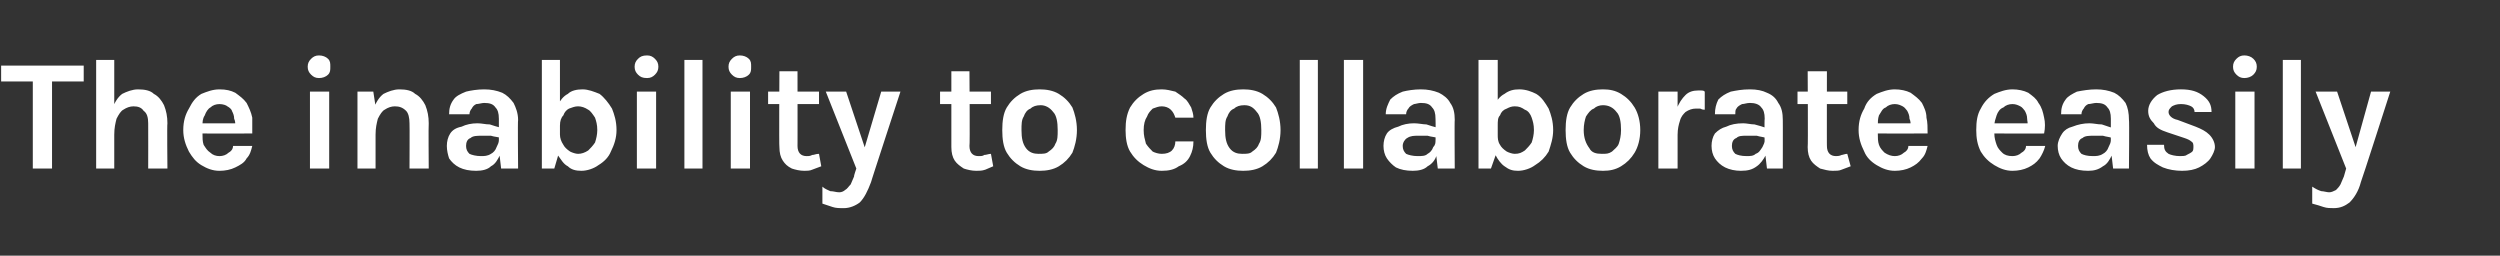 <?xml version="1.0" standalone="no"?><!DOCTYPE svg PUBLIC "-//W3C//DTD SVG 1.1//EN" "http://www.w3.org/Graphics/SVG/1.1/DTD/svg11.dtd"><svg xmlns="http://www.w3.org/2000/svg" version="1.1" width="221px" height="22.6px" viewBox="0 -2 221 22.6" style="top:-2px"><rect x="0" y="-2" width="221" height="22.6" fill="#333333" stroke="none"/><desc>The inability to collaborate easily</desc><defs/><g id="Polygon44310"><path d="m.1 5.2l0-1.4l7.3 0l0 1.4l-3.2 0l.4-.3l0 8l-1.7 0l0-8l.4.3l-3.2 0zm13 7.7c0 0 .01-3.98 0-4c0-.5-.1-.9-.4-1.1c-.2-.3-.5-.4-.9-.4c-.3 0-.6.1-.9.3c-.2.1-.4.4-.6.8c-.1.4-.2.8-.2 1.4c0 0-.5 0-.5 0c0-.9.1-1.7.3-2.2c.2-.6.5-1.1.9-1.4c.4-.2.9-.4 1.4-.4c.6 0 1.1.1 1.4.4c.4.2.7.6.9 1c.2.5.3 1 .3 1.6c-.04.02 0 4 0 4l-1.7 0zm-4.6 0l0-9.6l1.6 0l0 9.6l-1.6 0zm10.9.2c-.6 0-1.1-.2-1.6-.5c-.5-.3-.8-.7-1.1-1.2c-.3-.6-.5-1.2-.5-1.9c0-.8.2-1.4.5-1.9c.3-.6.6-1 1.1-1.3c.5-.2 1-.4 1.6-.4c.6 0 1 .1 1.4.3c.4.3.7.5 1 .9c.2.4.4.8.5 1.3c0 .4 0 .9 0 1.4c-.03.01-4.7 0-4.7 0l0-.9l3.5 0c0 0-.32.23-.3.2c0-.2 0-.4-.1-.6c0-.3-.1-.5-.2-.7c0-.1-.2-.3-.4-.4c-.1-.1-.4-.2-.7-.2c-.3 0-.6.1-.8.3c-.2.1-.4.4-.5.7c-.2.3-.2.6-.2.9c0 0 0 .7 0 .7c0 .4 0 .7.1 1c.2.3.3.5.6.7c.2.2.5.3.8.3c.3 0 .6-.1.8-.3c.2-.1.4-.3.4-.6c0 0 1.7 0 1.7 0c-.1.4-.2.8-.5 1.1c-.2.4-.6.6-1 .8c-.4.2-.9.3-1.4.3zm8.8-8.2c-.3 0-.5-.1-.7-.3c-.2-.2-.3-.4-.3-.7c0-.3.1-.5.3-.7c.2-.2.4-.3.7-.3c.3 0 .6.1.8.3c.2.2.2.4.2.7c0 .3 0 .5-.2.7c-.2.2-.5.3-.8.3zm-.8 8l0-6.8l1.7 0l0 6.8l-1.7 0zm8.8 0c0 0 .02-3.98 0-4c0-.5-.1-.9-.3-1.1c-.3-.3-.6-.4-1-.4c-.3 0-.6.1-.9.3c-.2.1-.4.4-.6.8c-.1.4-.2.8-.2 1.4c0 0-.5 0-.5 0c0-.9.1-1.7.3-2.2c.2-.6.5-1.1.9-1.4c.4-.2.9-.4 1.4-.4c.6 0 1.1.1 1.4.4c.4.2.7.6.9 1c.2.5.3 1 .3 1.6c-.03.02 0 4 0 4l-1.7 0zm-4.6 0l0-6.8l1.4 0l.2 1.3l0 5.5l-1.6 0zm12.7 0l-.2-1.7c0 0 0-2.69 0-2.7c0-.5-.1-.8-.3-1c-.2-.3-.5-.4-1-.4c-.2 0-.5.1-.7.1c-.2.1-.3.2-.4.4c-.1.1-.2.3-.2.5c0 0-1.8 0-1.8 0c0-.5.1-.9.4-1.3c.2-.3.6-.5 1.1-.7c.4-.1 1-.2 1.6-.2c.6 0 1.1.1 1.6.3c.4.2.7.5 1 .9c.2.4.4.9.4 1.5c-.04-.03 0 4.3 0 4.3l-1.5 0zm-2.2.2c-.6 0-1.1-.1-1.5-.3c-.4-.2-.7-.5-.9-.8c-.1-.3-.2-.7-.2-1.1c0-.4.1-.8.3-1.1c.2-.3.5-.5 1-.6c.4-.2.9-.3 1.4-.3c.4 0 .7.1 1.1.1c.3.1.6.2 1 .3c0 0 0 .9 0 .9c-.3-.1-.6-.1-.9-.2c-.3 0-.6 0-.8 0c-.4 0-.8 0-1 .2c-.3.1-.4.4-.4.7c0 .3.1.5.3.7c.2.1.6.2 1 .2c.3 0 .6 0 .9-.2c.2-.1.4-.3.5-.6c.1-.2.2-.4.2-.6c0 0 .4 0 .4 0c0 .5-.1.9-.3 1.3c-.2.4-.4.8-.8 1c-.3.3-.8.4-1.3.4zm9.3 0c-.5 0-.9-.1-1.2-.4c-.4-.2-.6-.6-.9-1c-.2-.5-.3-1.1-.3-1.8c0 0 .5 0 .5 0c0 .3.1.6.3.9c.1.2.3.4.6.6c.2.1.5.2.7.2c.3 0 .6-.1.9-.3c.2-.2.4-.4.6-.7c.1-.3.2-.7.2-1.1c0-.5-.1-.8-.2-1.1c-.2-.3-.4-.6-.6-.7c-.3-.2-.6-.3-.9-.3c-.3 0-.5.1-.8.2c-.2.1-.4.3-.5.6c-.2.2-.3.5-.3.9c0 0-.5 0-.5 0c0-.7.1-1.3.3-1.8c.2-.4.5-.8.9-1c.3-.3.8-.4 1.3-.4c.5 0 1 .2 1.5.4c.4.3.8.8 1.1 1.3c.2.5.4 1.1.4 1.9c0 .7-.2 1.3-.5 1.9c-.2.5-.6.9-1.1 1.2c-.4.3-1 .5-1.5.5zm-3.5-.2l0-9.6l1.6 0l0 7.9l-.5 1.7l-1.1 0zm9.3-8c-.4 0-.6-.1-.8-.3c-.2-.2-.3-.4-.3-.7c0-.3.1-.5.3-.7c.2-.2.4-.3.8-.3c.3 0 .5.1.7.3c.2.2.3.4.3.7c0 .3-.1.5-.3.7c-.2.2-.4.3-.7.3zm-.9 8l0-6.8l1.7 0l0 6.8l-1.7 0zm4.2 0l0-9.6l1.6 0l0 9.6l-1.6 0zm4.9-8c-.3 0-.5-.1-.7-.3c-.2-.2-.3-.4-.3-.7c0-.3.1-.5.3-.7c.2-.2.4-.3.7-.3c.3 0 .6.1.8.3c.2.2.2.4.2.7c0 .3 0 .5-.2.7c-.2.2-.5.3-.8.3zm-.8 8l0-6.8l1.7 0l0 6.8l-1.7 0zm6.5.2c-.4 0-.8-.1-1.1-.2c-.4-.2-.6-.4-.8-.7c-.2-.3-.3-.7-.3-1.2c-.04 0 0-6.7 0-6.7l1.6 0c0 0 .01 6.65 0 6.6c0 .6.3.9.8.9c.2 0 .3 0 .5-.1c.2 0 .3-.1.6-.1c0 0 .2 1.1.2 1.1c-.3.1-.5.2-.8.3c-.2.1-.5.1-.7.1zm-3.2-5.9l0-1.1l4.5 0l0 1.1l-4.5 0zm5.1-1.1l1.8 0l1.8 5.4l-.3 0l1.6-5.4l1.7 0c0 0-2.63 8.03-2.6 8c-.3.8-.6 1.4-1 1.8c-.4.3-.9.5-1.4.5c-.4 0-.7 0-1-.1c-.3-.1-.6-.2-.9-.3c0 0 0-1.5 0-1.5c.2.2.5.3.7.4c.3 0 .5.1.8.1c.2 0 .4-.1.5-.2c.2-.1.3-.3.5-.5c.1-.2.2-.5.3-.7c-.03-.05.2-.7.2-.7l-2.7-6.8zm13.3 7c-.4 0-.8-.1-1.1-.2c-.3-.2-.6-.4-.8-.7c-.2-.3-.3-.7-.3-1.2c0 0 0-6.7 0-6.7l1.6 0c0 0 .05 6.65 0 6.6c0 .6.3.9.8.9c.2 0 .4 0 .5-.1c.2 0 .4-.1.6-.1c0 0 .2 1.1.2 1.1c-.2.1-.5.2-.7.3c-.3.1-.5.1-.8.1zm-3.2-5.9l0-1.1l4.5 0l0 1.1l-4.5 0zm8.8 5.9c-.6 0-1.2-.1-1.7-.4c-.5-.3-.9-.7-1.2-1.2c-.3-.5-.4-1.2-.4-2c0-.8.1-1.5.4-2c.3-.5.7-.9 1.2-1.2c.5-.3 1.1-.4 1.7-.4c.6 0 1.2.1 1.7.4c.5.3.9.7 1.2 1.2c.2.5.4 1.2.4 2c0 .8-.2 1.5-.4 2c-.3.5-.7.9-1.2 1.2c-.5.3-1.1.4-1.7.4zm-.1-1.5c.4 0 .7 0 .9-.2c.3-.2.5-.4.6-.7c.2-.3.2-.7.2-1.2c0-.7-.1-1.3-.4-1.6c-.3-.4-.7-.6-1.1-.6c-.4 0-.7.1-.9.3c-.3.1-.5.4-.6.7c-.2.3-.2.7-.2 1.2c0 .7.1 1.2.4 1.6c.3.4.7.5 1.1.5zm10.9 1.5c-.6 0-1.1-.2-1.6-.5c-.5-.3-.9-.7-1.2-1.2c-.3-.5-.4-1.2-.4-1.9c0-.8.1-1.4.4-2c.3-.5.7-.9 1.2-1.2c.5-.3 1-.4 1.6-.4c.4 0 .8.1 1.2.2c.3.2.6.4.8.6c.3.2.4.5.6.8c.1.3.2.6.2.9c0 0-1.6 0-1.6 0c-.1-.3-.2-.5-.4-.7c-.2-.2-.5-.3-.8-.3c-.3 0-.5.1-.8.2c-.2.2-.4.4-.5.7c-.2.3-.3.7-.3 1.2c0 .5.1.8.2 1.2c.2.3.4.5.6.7c.2.1.5.2.8.2c.4 0 .7-.1.9-.3c.2-.2.3-.5.3-.8c0 0 1.6 0 1.6 0c0 .5-.1.9-.3 1.3c-.2.4-.5.7-1 .9c-.4.3-.9.4-1.5.4zm7.2 0c-.6 0-1.2-.1-1.7-.4c-.5-.3-.9-.7-1.2-1.2c-.3-.5-.4-1.2-.4-2c0-.8.1-1.5.4-2c.3-.5.7-.9 1.2-1.2c.5-.3 1.1-.4 1.7-.4c.6 0 1.2.1 1.7.4c.5.3.9.7 1.2 1.2c.2.5.4 1.2.4 2c0 .8-.2 1.5-.4 2c-.3.5-.7.9-1.2 1.2c-.5.3-1.1.4-1.7.4zm-.1-1.5c.4 0 .7 0 .9-.2c.3-.2.5-.4.6-.7c.2-.3.2-.7.2-1.2c0-.7-.1-1.3-.4-1.6c-.3-.4-.6-.6-1.1-.6c-.4 0-.7.1-.9.3c-.3.1-.5.4-.6.7c-.2.3-.2.7-.2 1.2c0 .7.1 1.2.4 1.6c.3.4.7.5 1.1.5zm5.1 1.3l0-9.6l1.6 0l0 9.6l-1.6 0zm3.9 0l0-9.6l1.7 0l0 9.6l-1.7 0zm8.3 0l-.2-1.7c0 0 .02-2.69 0-2.7c0-.5-.1-.8-.3-1c-.2-.3-.5-.4-1-.4c-.2 0-.5.1-.6.1c-.2.1-.4.2-.5.4c-.1.1-.2.3-.2.5c0 0-1.8 0-1.8 0c0-.5.2-.9.4-1.3c.3-.3.6-.5 1.1-.7c.4-.1 1-.2 1.6-.2c.6 0 1.1.1 1.6.3c.4.2.8.5 1 .9c.3.4.4.9.4 1.5c-.03-.03 0 4.3 0 4.3l-1.5 0zm-2.2.2c-.6 0-1.1-.1-1.5-.3c-.3-.2-.6-.5-.8-.8c-.2-.3-.3-.7-.3-1.1c0-.4.1-.8.3-1.1c.2-.3.6-.5 1-.6c.4-.2.9-.3 1.4-.3c.4 0 .8.1 1.1.1c.3.1.6.2 1 .3c0 0 0 .9 0 .9c-.3-.1-.6-.1-.9-.2c-.3 0-.6 0-.8 0c-.4 0-.7 0-1 .2c-.2.1-.4.4-.4.7c0 .3.1.5.3.7c.2.1.6.2 1 .2c.4 0 .7 0 .9-.2c.2-.1.4-.3.5-.6c.2-.2.2-.4.2-.6c0 0 .4 0 .4 0c0 .5-.1.9-.3 1.3c-.1.4-.4.8-.8 1c-.3.3-.8.4-1.3.4zm9.3 0c-.5 0-.8-.1-1.2-.4c-.3-.2-.6-.6-.8-1c-.2-.5-.3-1.1-.3-1.8c0 0 .5 0 .5 0c0 .3 0 .6.2.9c.1.2.3.4.6.6c.2.1.5.2.7.2c.4 0 .6-.1.9-.3c.2-.2.4-.4.6-.7c.1-.3.2-.7.2-1.1c0-.5-.1-.8-.2-1.1c-.1-.3-.3-.6-.6-.7c-.3-.2-.5-.3-.9-.3c-.3 0-.5.1-.7.2c-.3.1-.5.3-.6.6c-.2.2-.2.5-.2.9c0 0-.5 0-.5 0c0-.7 0-1.3.2-1.8c.2-.4.5-.8.9-1c.4-.3.8-.4 1.3-.4c.6 0 1.1.2 1.5.4c.5.3.8.8 1.1 1.3c.2.5.4 1.1.4 1.9c0 .7-.2 1.3-.4 1.9c-.3.5-.7.9-1.2 1.2c-.4.3-1 .5-1.5.5zm-3.5-.2l0-9.6l1.7 0l0 7.9l-.6 1.7l-1.1 0zm11 .2c-.6 0-1.2-.1-1.7-.4c-.5-.3-.9-.7-1.2-1.2c-.3-.5-.4-1.2-.4-2c0-.8.1-1.5.4-2c.3-.5.7-.9 1.2-1.2c.5-.3 1.1-.4 1.7-.4c.6 0 1.1.1 1.6.4c.5.3.9.7 1.2 1.2c.3.5.5 1.2.5 2c0 .8-.2 1.5-.5 2c-.3.5-.7.9-1.2 1.2c-.5.3-1 .4-1.6.4zm-.1-1.5c.4 0 .6 0 .9-.2c.2-.2.5-.4.6-.7c.1-.3.2-.7.2-1.2c0-.7-.1-1.3-.4-1.6c-.3-.4-.7-.6-1.2-.6c-.3 0-.6.1-.8.3c-.3.1-.5.4-.7.7c-.1.3-.2.7-.2 1.2c0 .7.2 1.2.5 1.6c.2.4.6.5 1.1.5zm5 1.3l0-6.8l1.7 0l0 6.8l-1.7 0zm1.3-3c0-.9.1-1.6.3-2.2c.2-.6.5-1 .8-1.3c.3-.3.7-.4 1.1-.4c.1 0 .2 0 .3 0c.1 0 .2 0 .3.1c0 0 0 1.6 0 1.6c-.1 0-.2 0-.4-.1c-.1 0-.2 0-.4 0c-.3 0-.6.1-.9.3c-.2.2-.4.4-.5.8c-.1.3-.2.7-.2 1.2c0 0-.4 0-.4 0zm8.3 3l-.2-1.7c0 0-.04-2.69 0-2.7c0-.5-.1-.8-.3-1c-.2-.3-.6-.4-1-.4c-.3 0-.5.1-.7.1c-.2.1-.4.2-.5.4c-.1.1-.1.3-.1.5c0 0-1.8 0-1.8 0c0-.5.1-.9.3-1.3c.3-.3.6-.5 1.1-.7c.5-.1 1-.2 1.7-.2c.6 0 1.1.1 1.5.3c.5.2.8.5 1 .9c.3.4.4.9.4 1.5c.01-.03 0 4.3 0 4.3l-1.4 0zm-2.3.2c-.5 0-1-.1-1.4-.3c-.4-.2-.7-.5-.9-.8c-.2-.3-.3-.7-.3-1.1c0-.4.1-.8.3-1.1c.3-.3.6-.5 1-.6c.4-.2.9-.3 1.5-.3c.3 0 .7.1 1 .1c.4.1.7.2 1 .3c0 0 0 .9 0 .9c-.2-.1-.5-.1-.8-.2c-.3 0-.6 0-.9 0c-.4 0-.7 0-.9.2c-.3.1-.4.4-.4.7c0 .3.1.5.3.7c.2.1.5.2 1 .2c.3 0 .6 0 .8-.2c.3-.1.4-.3.6-.6c.1-.2.2-.4.2-.6c0 0 .3 0 .3 0c0 .5 0 .9-.2 1.3c-.2.4-.5.8-.8 1c-.4.3-.8.4-1.4.4zm8.1 0c-.4 0-.7-.1-1.1-.2c-.3-.2-.6-.4-.8-.7c-.2-.3-.3-.7-.3-1.2c.04 0 0-6.7 0-6.7l1.7 0c0 0-.01 6.65 0 6.6c0 .6.3.9.8.9c.1 0 .3 0 .5-.1c.1 0 .3-.1.5-.1c0 0 .3 1.1.3 1.1c-.3.1-.5.2-.8.3c-.2.1-.5.1-.8.1zm-3.1-5.9l0-1.1l4.4 0l0 1.1l-4.4 0zm8.6 5.9c-.6 0-1.1-.2-1.6-.5c-.5-.3-.9-.7-1.1-1.2c-.3-.6-.5-1.2-.5-1.9c0-.8.2-1.4.5-1.9c.2-.6.6-1 1.1-1.3c.5-.2 1-.4 1.6-.4c.5 0 1 .1 1.4.3c.4.3.7.5 1 .9c.2.4.4.8.4 1.3c.1.4.1.9.1 1.4c-.04.01-4.8 0-4.8 0l0-.9l3.6 0c0 0-.33.23-.3.2c0-.2 0-.4-.1-.6c0-.3-.1-.5-.2-.7c-.1-.1-.2-.3-.4-.4c-.2-.1-.4-.2-.7-.2c-.3 0-.6.1-.8.3c-.3.1-.4.4-.6.7c-.1.3-.1.6-.1.9c0 0 0 .7 0 .7c0 .4 0 .7.1 1c.1.3.3.5.5.7c.3.2.6.3.9.3c.3 0 .6-.1.8-.3c.2-.1.4-.3.4-.6c0 0 1.7 0 1.7 0c-.1.4-.2.8-.5 1.1c-.3.4-.6.6-1 .8c-.4.2-.9.3-1.4.3zm10.4 0c-.6 0-1.1-.2-1.6-.5c-.5-.3-.9-.7-1.2-1.2c-.3-.6-.4-1.2-.4-1.9c0-.8.1-1.4.4-1.9c.3-.6.7-1 1.2-1.3c.5-.2 1-.4 1.6-.4c.5 0 1 .1 1.4.3c.4.3.7.5.9.9c.3.4.4.8.5 1.3c.1.4.1.9 0 1.4c.04.01-4.7 0-4.7 0l0-.9l3.6 0c0 0-.35.23-.4.2c.1-.2 0-.4 0-.6c0-.3-.1-.5-.2-.7c-.1-.1-.2-.3-.4-.4c-.2-.1-.4-.2-.7-.2c-.3 0-.6.1-.8.3c-.3.1-.5.4-.6.7c-.1.3-.2.6-.2.9c0 0 0 .7 0 .7c0 .4.1.7.2 1c.1.3.3.5.5.7c.2.2.5.3.9.3c.3 0 .6-.1.8-.3c.2-.1.4-.3.4-.6c0 0 1.7 0 1.7 0c-.1.4-.3.8-.5 1.1c-.3.4-.6.6-1 .8c-.4.2-.9.3-1.4.3zm8.9-.2l-.2-1.7c0 0-.01-2.69 0-2.7c0-.5-.1-.8-.3-1c-.2-.3-.5-.4-1-.4c-.2 0-.5.1-.7.1c-.2.1-.3.2-.4.4c-.1.1-.2.3-.2.5c0 0-1.8 0-1.8 0c0-.5.1-.9.4-1.3c.2-.3.6-.5 1-.7c.5-.1 1.1-.2 1.7-.2c.6 0 1.1.1 1.6.3c.4.2.7.5 1 .9c.2.4.3.9.3 1.5c.04-.03 0 4.3 0 4.3l-1.4 0zm-2.2.2c-.6 0-1.1-.1-1.5-.3c-.4-.2-.7-.5-.9-.8c-.2-.3-.3-.7-.3-1.1c0-.4.2-.8.4-1.1c.2-.3.5-.5.9-.6c.5-.2 1-.3 1.5-.3c.4 0 .7.1 1.1.1c.3.1.6.2.9.3c0 0 0 .9 0 .9c-.2-.1-.5-.1-.8-.2c-.3 0-.6 0-.8 0c-.4 0-.8 0-1 .2c-.3.1-.4.4-.4.7c0 .3.1.5.3.7c.2.1.5.2 1 .2c.3 0 .6 0 .9-.2c.2-.1.4-.3.5-.6c.1-.2.2-.4.2-.6c0 0 .4 0 .4 0c0 .5-.1.9-.3 1.3c-.2.4-.4.8-.8 1c-.4.3-.8.4-1.3.4zm8.3 0c-.6 0-1.2-.1-1.7-.3c-.4-.2-.8-.4-1.1-.8c-.2-.3-.3-.7-.3-1.2c0 0 1.5 0 1.5 0c0 .4.1.6.4.8c.2.1.6.2 1 .2c.2 0 .5 0 .6-.1c.2-.1.4-.2.5-.3c.1-.1.1-.3.1-.4c0-.2 0-.4-.2-.5c-.1-.1-.3-.2-.6-.3c0 0-1.5-.5-1.5-.5c-.6-.2-1-.4-1.2-.8c-.3-.3-.5-.6-.5-1.1c0-.5.3-1 .8-1.4c.5-.3 1.2-.5 2.1-.5c.9 0 1.5.2 2 .6c.5.4.7.8.7 1.4c0 0-1.5 0-1.5 0c0-.2-.1-.4-.3-.5c-.2-.1-.5-.2-.9-.2c-.4 0-.6.1-.8.2c-.2.2-.3.3-.3.5c0 .3.3.6.8.7c0 0 1.6.6 1.6.6c.5.2.9.4 1.2.7c.3.3.5.7.5 1.1c0 .3-.2.7-.4 1c-.2.3-.6.6-1 .8c-.4.2-.9.3-1.5.3zm5.5-8.2c-.3 0-.5-.1-.7-.3c-.2-.2-.3-.4-.3-.7c0-.3.1-.5.3-.7c.2-.2.4-.3.7-.3c.3 0 .6.1.8.3c.2.2.3.4.3.7c0 .3-.1.5-.3.7c-.2.2-.5.3-.8.3zm-.8 8l0-6.8l1.7 0l0 6.8l-1.7 0zm4.2 0l0-9.6l1.6 0l0 9.6l-1.6 0zm2.9-6.8l1.9 0l1.8 5.4l-.3 0l1.5-5.4l1.7 0c0 0-2.58 8.03-2.6 8c-.2.8-.6 1.4-1 1.8c-.4.3-.8.5-1.4.5c-.3 0-.6 0-.9-.1c-.3-.1-.6-.2-1-.3c0 0 0-1.5 0-1.5c.3.2.5.3.8.4c.2 0 .5.1.7.1c.2 0 .4-.1.6-.2c.1-.1.3-.3.4-.5c.1-.2.2-.5.3-.7c.02-.05.2-.7.2-.7l-2.7-6.8z" stroke="none" fill="#ffffff"/></g></svg>